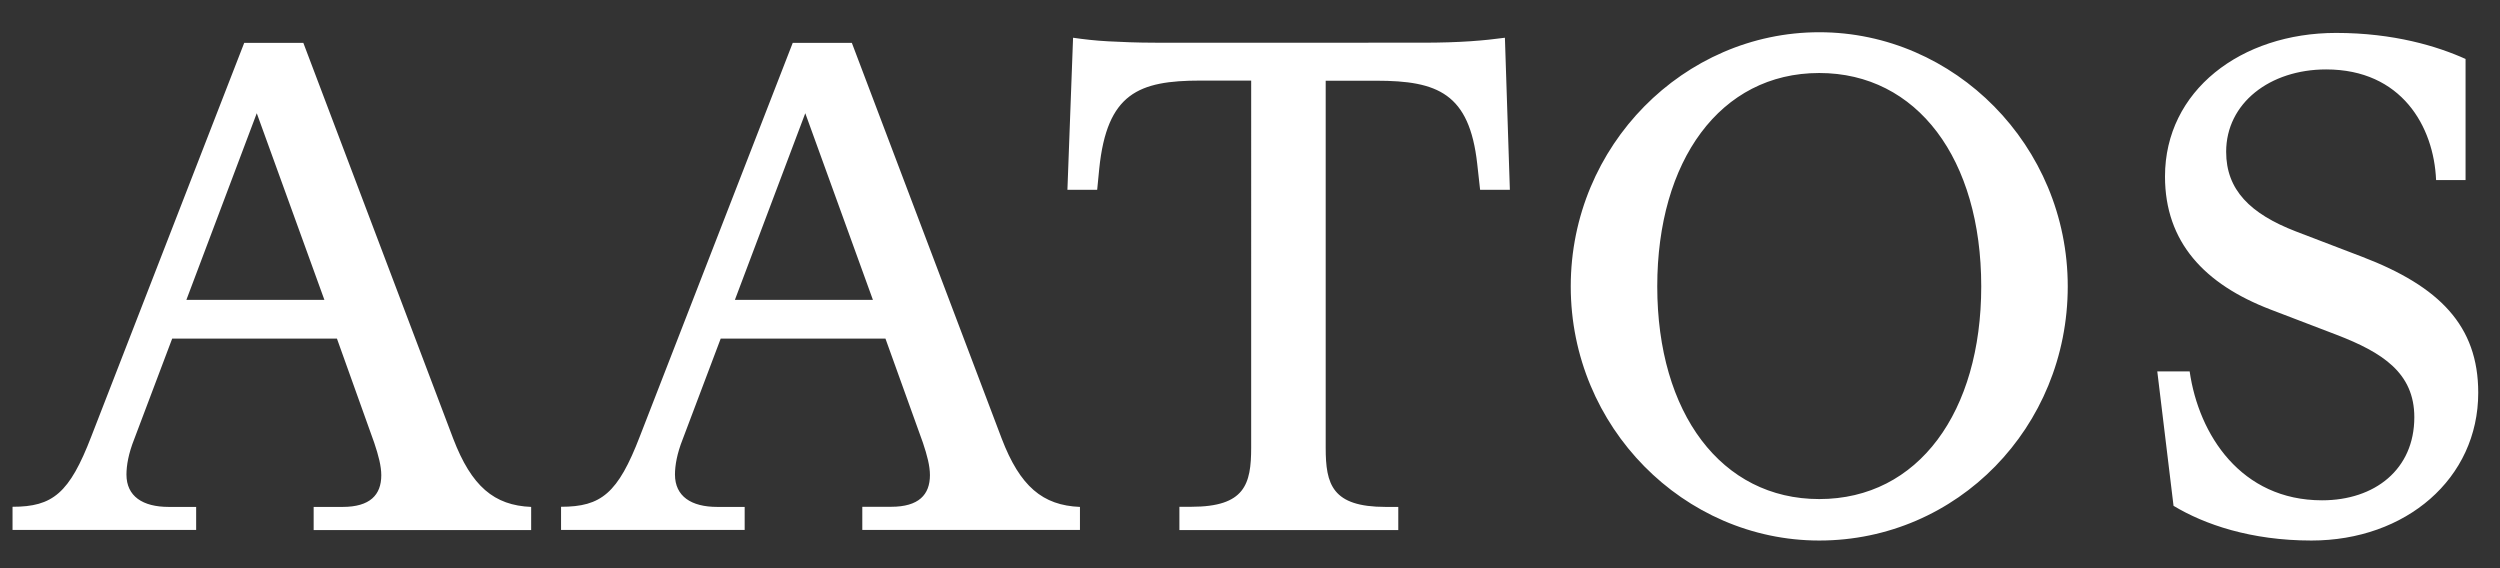 <?xml version="1.0" encoding="utf-8"?>
<!-- Generator: Adobe Illustrator 28.0.0, SVG Export Plug-In . SVG Version: 6.00 Build 0)  -->
<svg version="1.1" id="Layer_1" xmlns="http://www.w3.org/2000/svg" xmlns:xlink="http://www.w3.org/1999/xlink" x="0px" y="0px"
	 viewBox="0 0 181.49 41.24" style="enable-background:new 0 0 181.49 41.24;" xml:space="preserve">
<rect x="0" y="0" width="181.49" height="41.24" fill="#333333" stroke="none"/>
<style type="text/css">
	.st0{fill:#FFFFFF;}
</style>
<g>
	<path class="st0" d="M167.8,39.24c6.85,0,12.11-4.49,12.11-10.73c0-4.86-2.81-7.72-8.43-9.87l-4.81-1.84
		c-3.32-1.28-5.06-3.02-5.06-5.78c0-3.53,3.17-5.98,7.26-5.98c5.47,0,7.82,4.14,7.98,8.03h2.14V4.28c-2.04-0.92-5.21-1.89-9.4-1.89
		c-6.9,0-12.42,4.19-12.42,10.42c0,4.76,2.86,7.82,7.66,9.66l4.81,1.84c3.32,1.28,5.63,2.76,5.63,5.98c0,3.78-2.86,6.03-6.7,6.03
		c-5.88,0-8.95-4.76-9.61-9.36h-2.35l1.18,9.76C160.03,38.07,163.4,39.24,167.8,39.24 M132.07,36.23c-7.11,0-11.76-6.24-11.76-15.44
		c0-9.1,4.55-15.49,11.76-15.49c7.11,0,11.76,6.24,11.76,15.49C143.83,29.89,139.28,36.23,132.07,36.23 M132.07,39.24
		c10.02,0,18.04-8.22,18.04-18.45s-8.22-18.45-18.04-18.45s-18.04,8.22-18.04,18.45S122.25,39.24,132.07,39.24 M85.62,36.8v1.68
		h15.89V36.8h-0.92c-3.89,0-4.35-1.64-4.35-4.29V5.86h3.68c4.45,0,6.75,0.92,7.32,6.03l0.21,1.89h2.16l-0.36-11.04
		c-1.49,0.2-3.18,0.36-6.04,0.36H83.88c-1.33,0-2.45-0.05-3.42-0.1c-0.97-0.05-1.79-0.15-2.56-0.26l-0.41,11.04h2.16l0.15-1.53
		c0.56-5.48,2.86-6.4,7.35-6.4h3.68V32.5c0,2.66-0.46,4.29-4.34,4.29H85.62z M53.35,21.77l5.11-13.55l4.91,13.55H53.35z
		 M72.72,31.84L61.84,3.11h-4.29L46.45,31.68c-1.59,4.14-2.81,5.11-5.72,5.11v1.68h13.33V36.8h-1.99c-1.89,0-3.07-0.77-3.07-2.35
		c0-0.66,0.15-1.53,0.56-2.56l2.76-7.31h11.96L67,32.14c0.31,0.92,0.51,1.69,0.51,2.35c0,1.43-0.82,2.3-2.81,2.3h-2.1v1.68h15.8
		V36.8C75.69,36.69,74.05,35.31,72.72,31.84 M13.53,21.77l5.11-13.55l4.91,13.55H13.53z M32.9,31.84L22.02,3.11h-4.29L6.63,31.68
		c-1.59,4.14-2.81,5.11-5.72,5.11v1.68h13.33V36.8h-1.99c-1.89,0-3.07-0.77-3.07-2.35c0-0.66,0.15-1.53,0.56-2.56l2.76-7.31h11.96
		l2.71,7.57c0.31,0.92,0.51,1.69,0.51,2.35c0,1.43-0.82,2.3-2.81,2.3h-2.1v1.68h15.79V36.8C35.87,36.69,34.23,35.31,32.9,31.84"/>
</g>
</svg>
